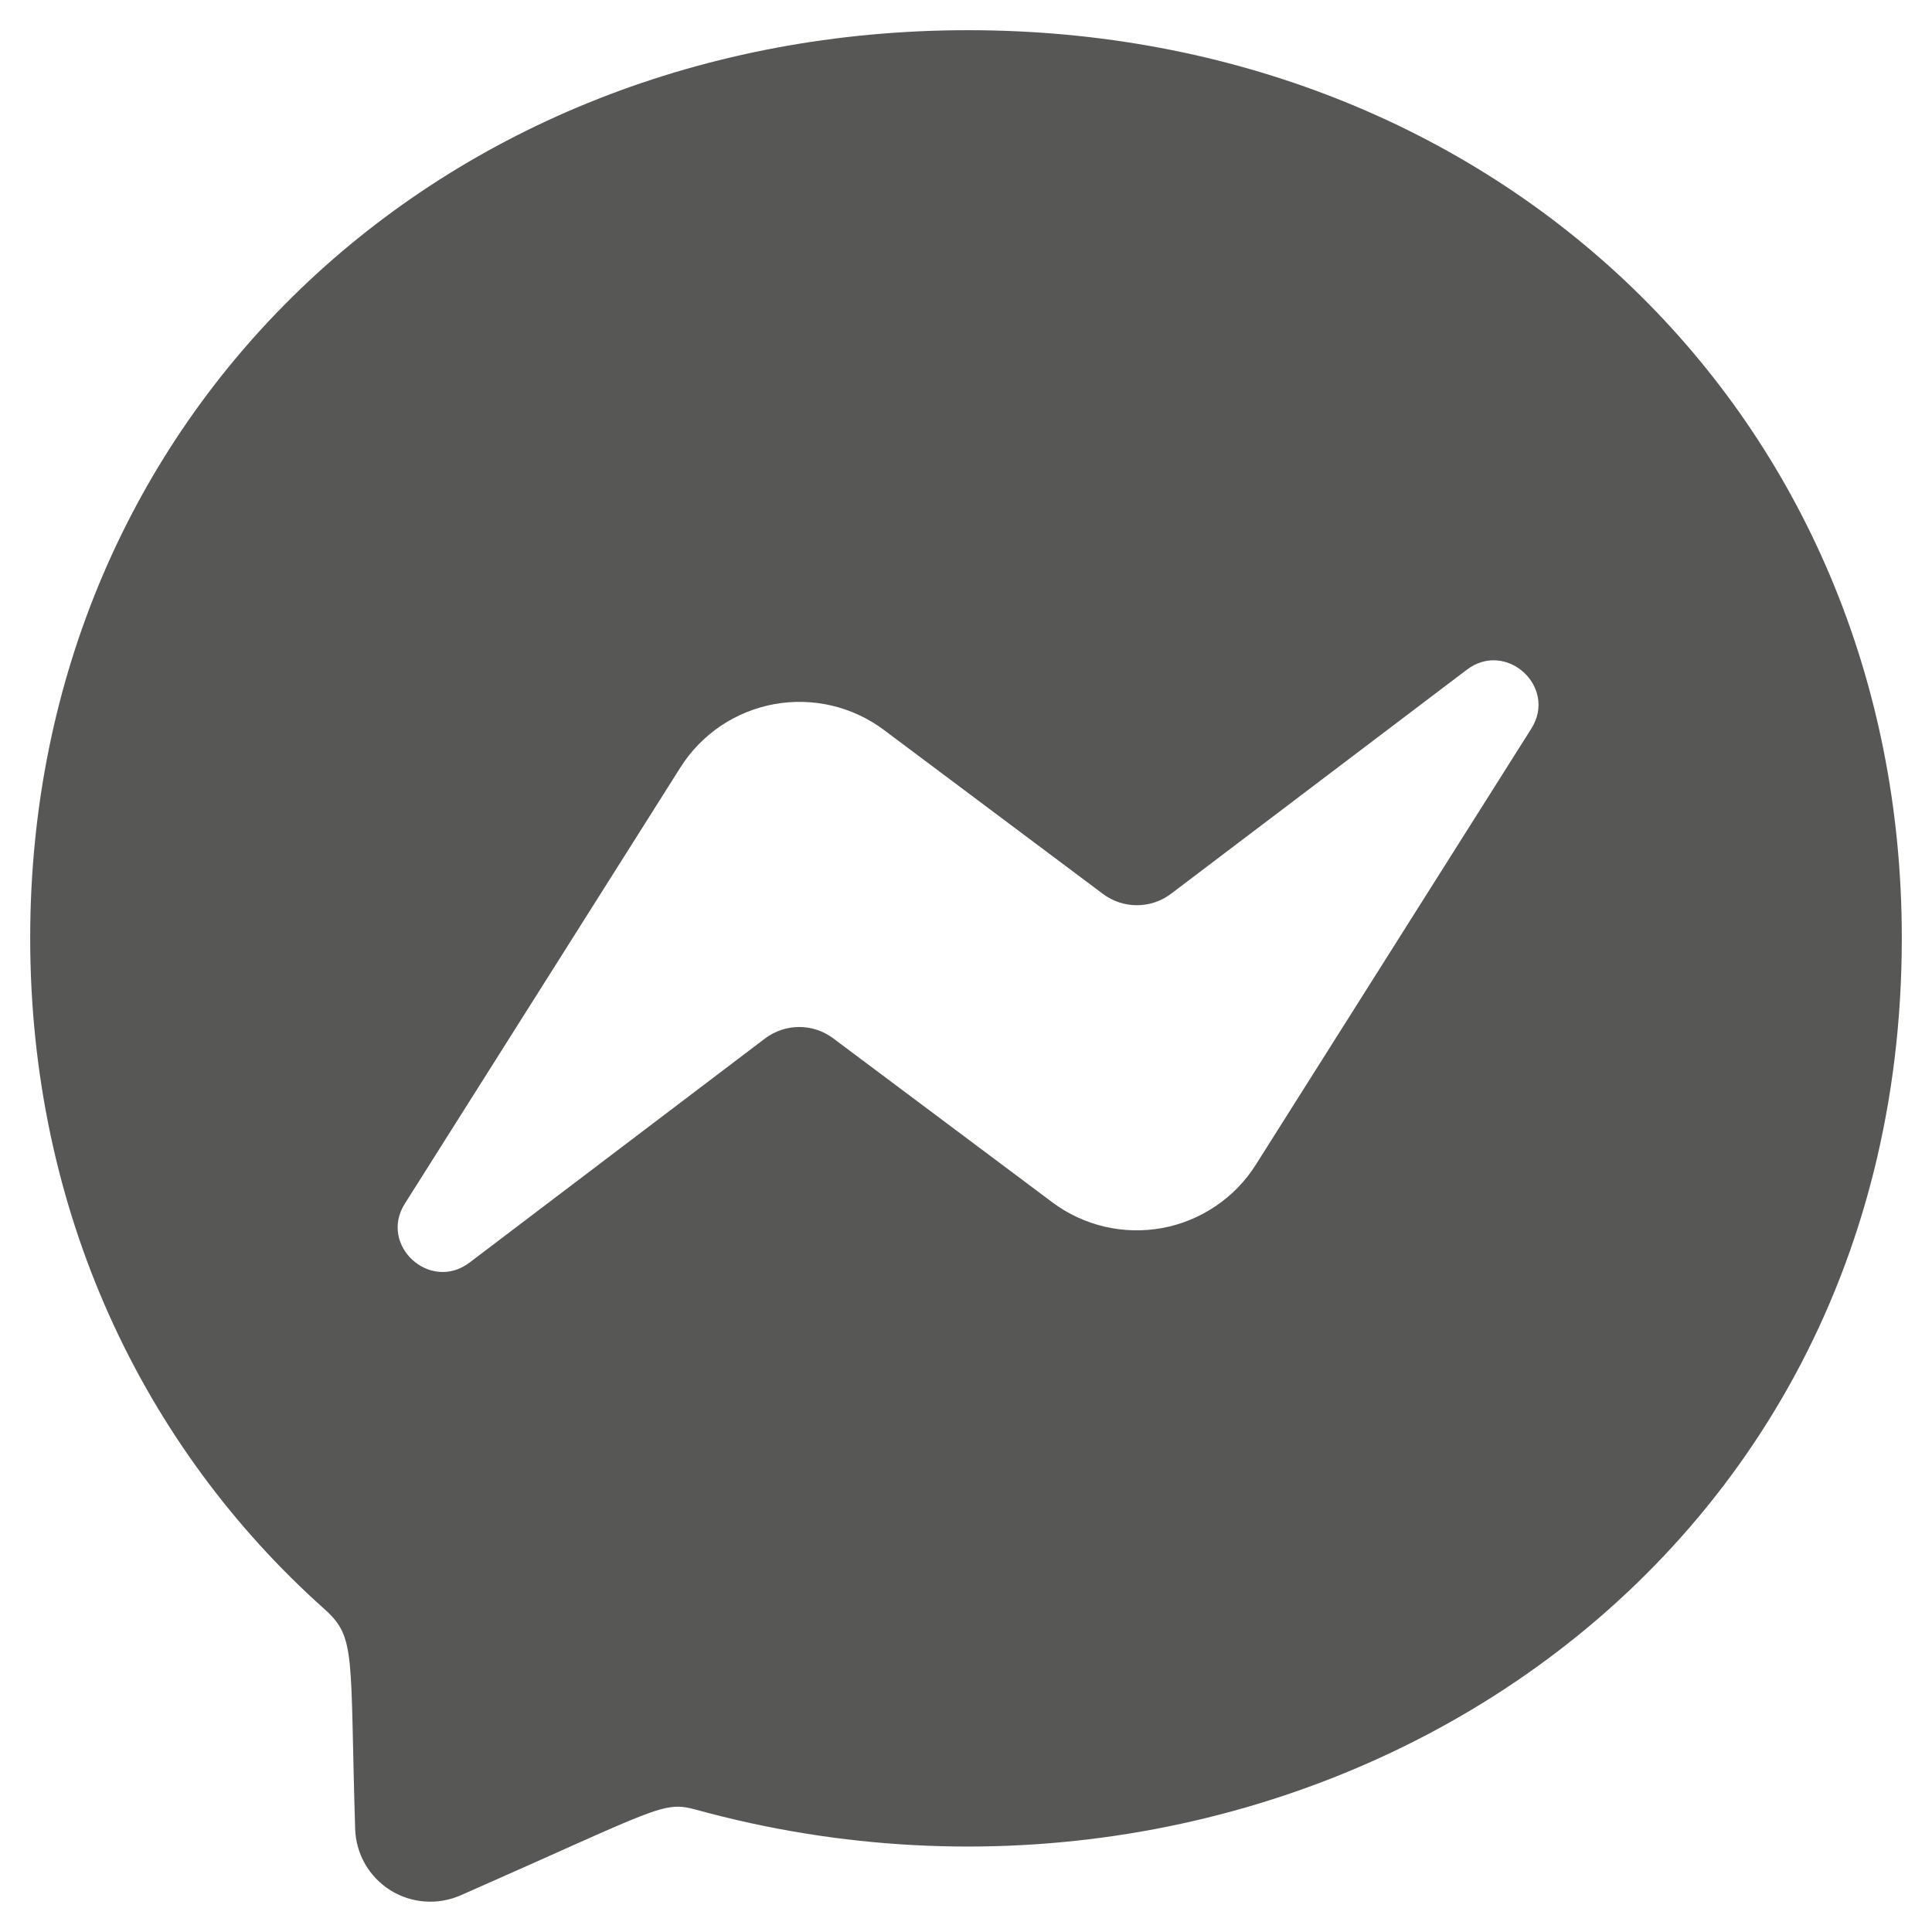<svg width="35" height="35" viewBox="0 0 35 35" fill="none" xmlns="http://www.w3.org/2000/svg">
<g clip-path="url(#clip0_211_218)">
<path d="M17.538 0.547C7.965 0.547 0.547 7.543 0.547 16.992C0.547 21.934 2.578 26.206 5.884 29.156C6.454 29.669 6.337 29.967 6.434 33.136C6.442 33.359 6.503 33.575 6.614 33.768C6.725 33.961 6.881 34.123 7.069 34.242C7.257 34.36 7.471 34.431 7.692 34.447C7.914 34.464 8.136 34.426 8.34 34.338C11.957 32.745 12.003 32.619 12.616 32.786C23.095 35.67 34.453 28.964 34.453 16.992C34.453 7.543 27.111 0.547 17.538 0.547ZM27.74 13.202L22.749 21.102C22.561 21.4 22.313 21.655 22.021 21.851C21.73 22.048 21.401 22.183 21.055 22.247C20.709 22.31 20.354 22.302 20.011 22.222C19.668 22.142 19.346 21.992 19.064 21.781L15.094 18.81C14.916 18.677 14.7 18.605 14.479 18.605C14.257 18.605 14.041 18.677 13.863 18.81L8.506 22.873C7.791 23.415 6.854 22.559 7.336 21.802L12.327 13.902C12.515 13.604 12.763 13.349 13.054 13.152C13.346 12.956 13.675 12.821 14.021 12.757C14.367 12.694 14.722 12.702 15.065 12.782C15.408 12.862 15.73 13.012 16.012 13.223L19.981 16.194C20.158 16.327 20.374 16.399 20.596 16.399C20.818 16.399 21.034 16.327 21.211 16.194L26.571 12.134C27.285 11.589 28.221 12.445 27.74 13.202Z" fill="#575756"/>
</g>
<defs>
<clipPath id="clip0_211_218">
<rect width="35" height="35" fill="white"/>
</clipPath>
</defs>
</svg>
